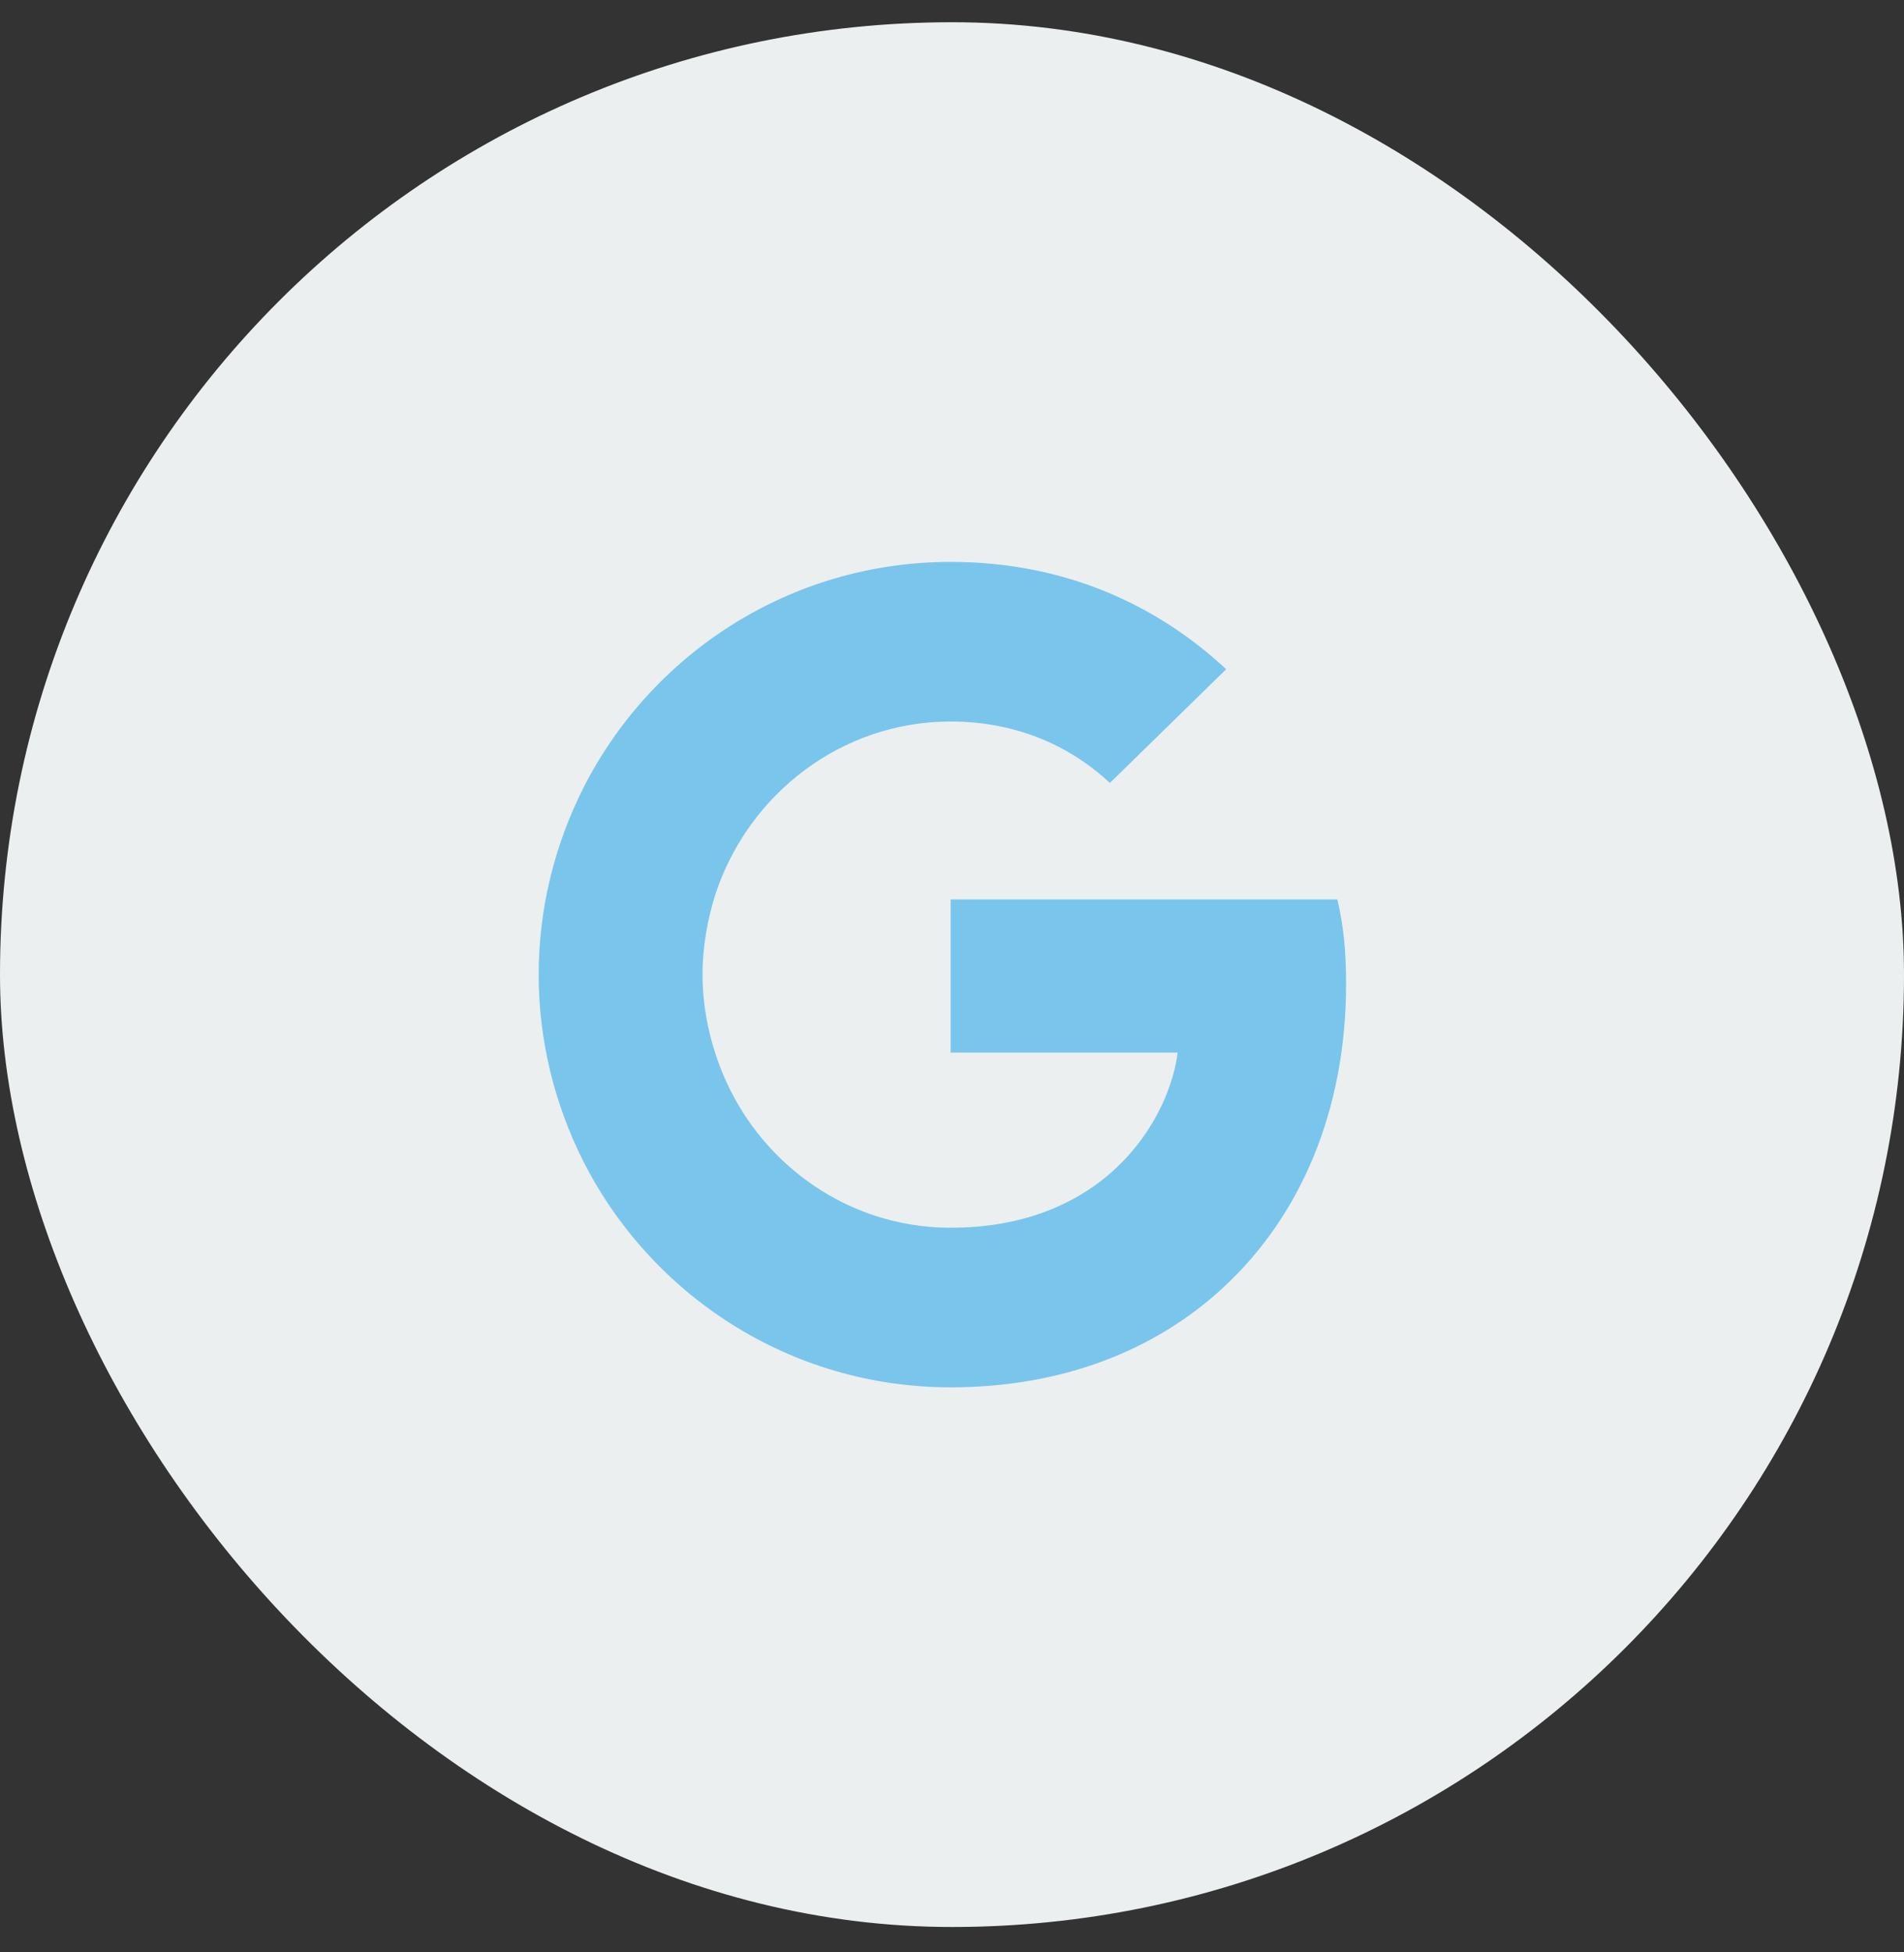 <svg width="40" height="41" viewBox="0 0 40 41" fill="none" xmlns="http://www.w3.org/2000/svg">
<rect x="0" y="0" width="40" height="41" fill="#333333" stroke="none"/>
<rect y="0.467" width="40" height="40" rx="20" fill="#EBEFF0"/>
<path d="M23.317 16.442C22.692 15.855 21.596 15.152 19.971 15.152C17.683 15.152 15.74 16.663 15.038 18.753C14.865 19.292 14.759 19.87 14.759 20.467C14.759 21.064 14.865 21.642 15.048 22.181C15.74 24.271 17.683 25.783 19.971 25.783C21.26 25.783 22.241 25.426 22.971 24.916C24.125 24.107 24.644 22.904 24.741 22.104H19.971V18.888H28.096C28.221 19.427 28.279 19.947 28.279 20.66C28.279 23.298 27.337 25.523 25.702 27.035C24.269 28.363 22.308 29.134 19.971 29.134C16.587 29.134 13.663 27.189 12.24 24.358C11.654 23.183 11.317 21.863 11.317 20.467C11.317 19.071 11.654 17.752 12.24 16.577C13.663 13.746 16.586 11.8 19.971 11.8C22.308 11.8 24.26 12.658 25.76 14.054L23.317 16.442Z" fill="#7AC5EB"/>
</svg>
